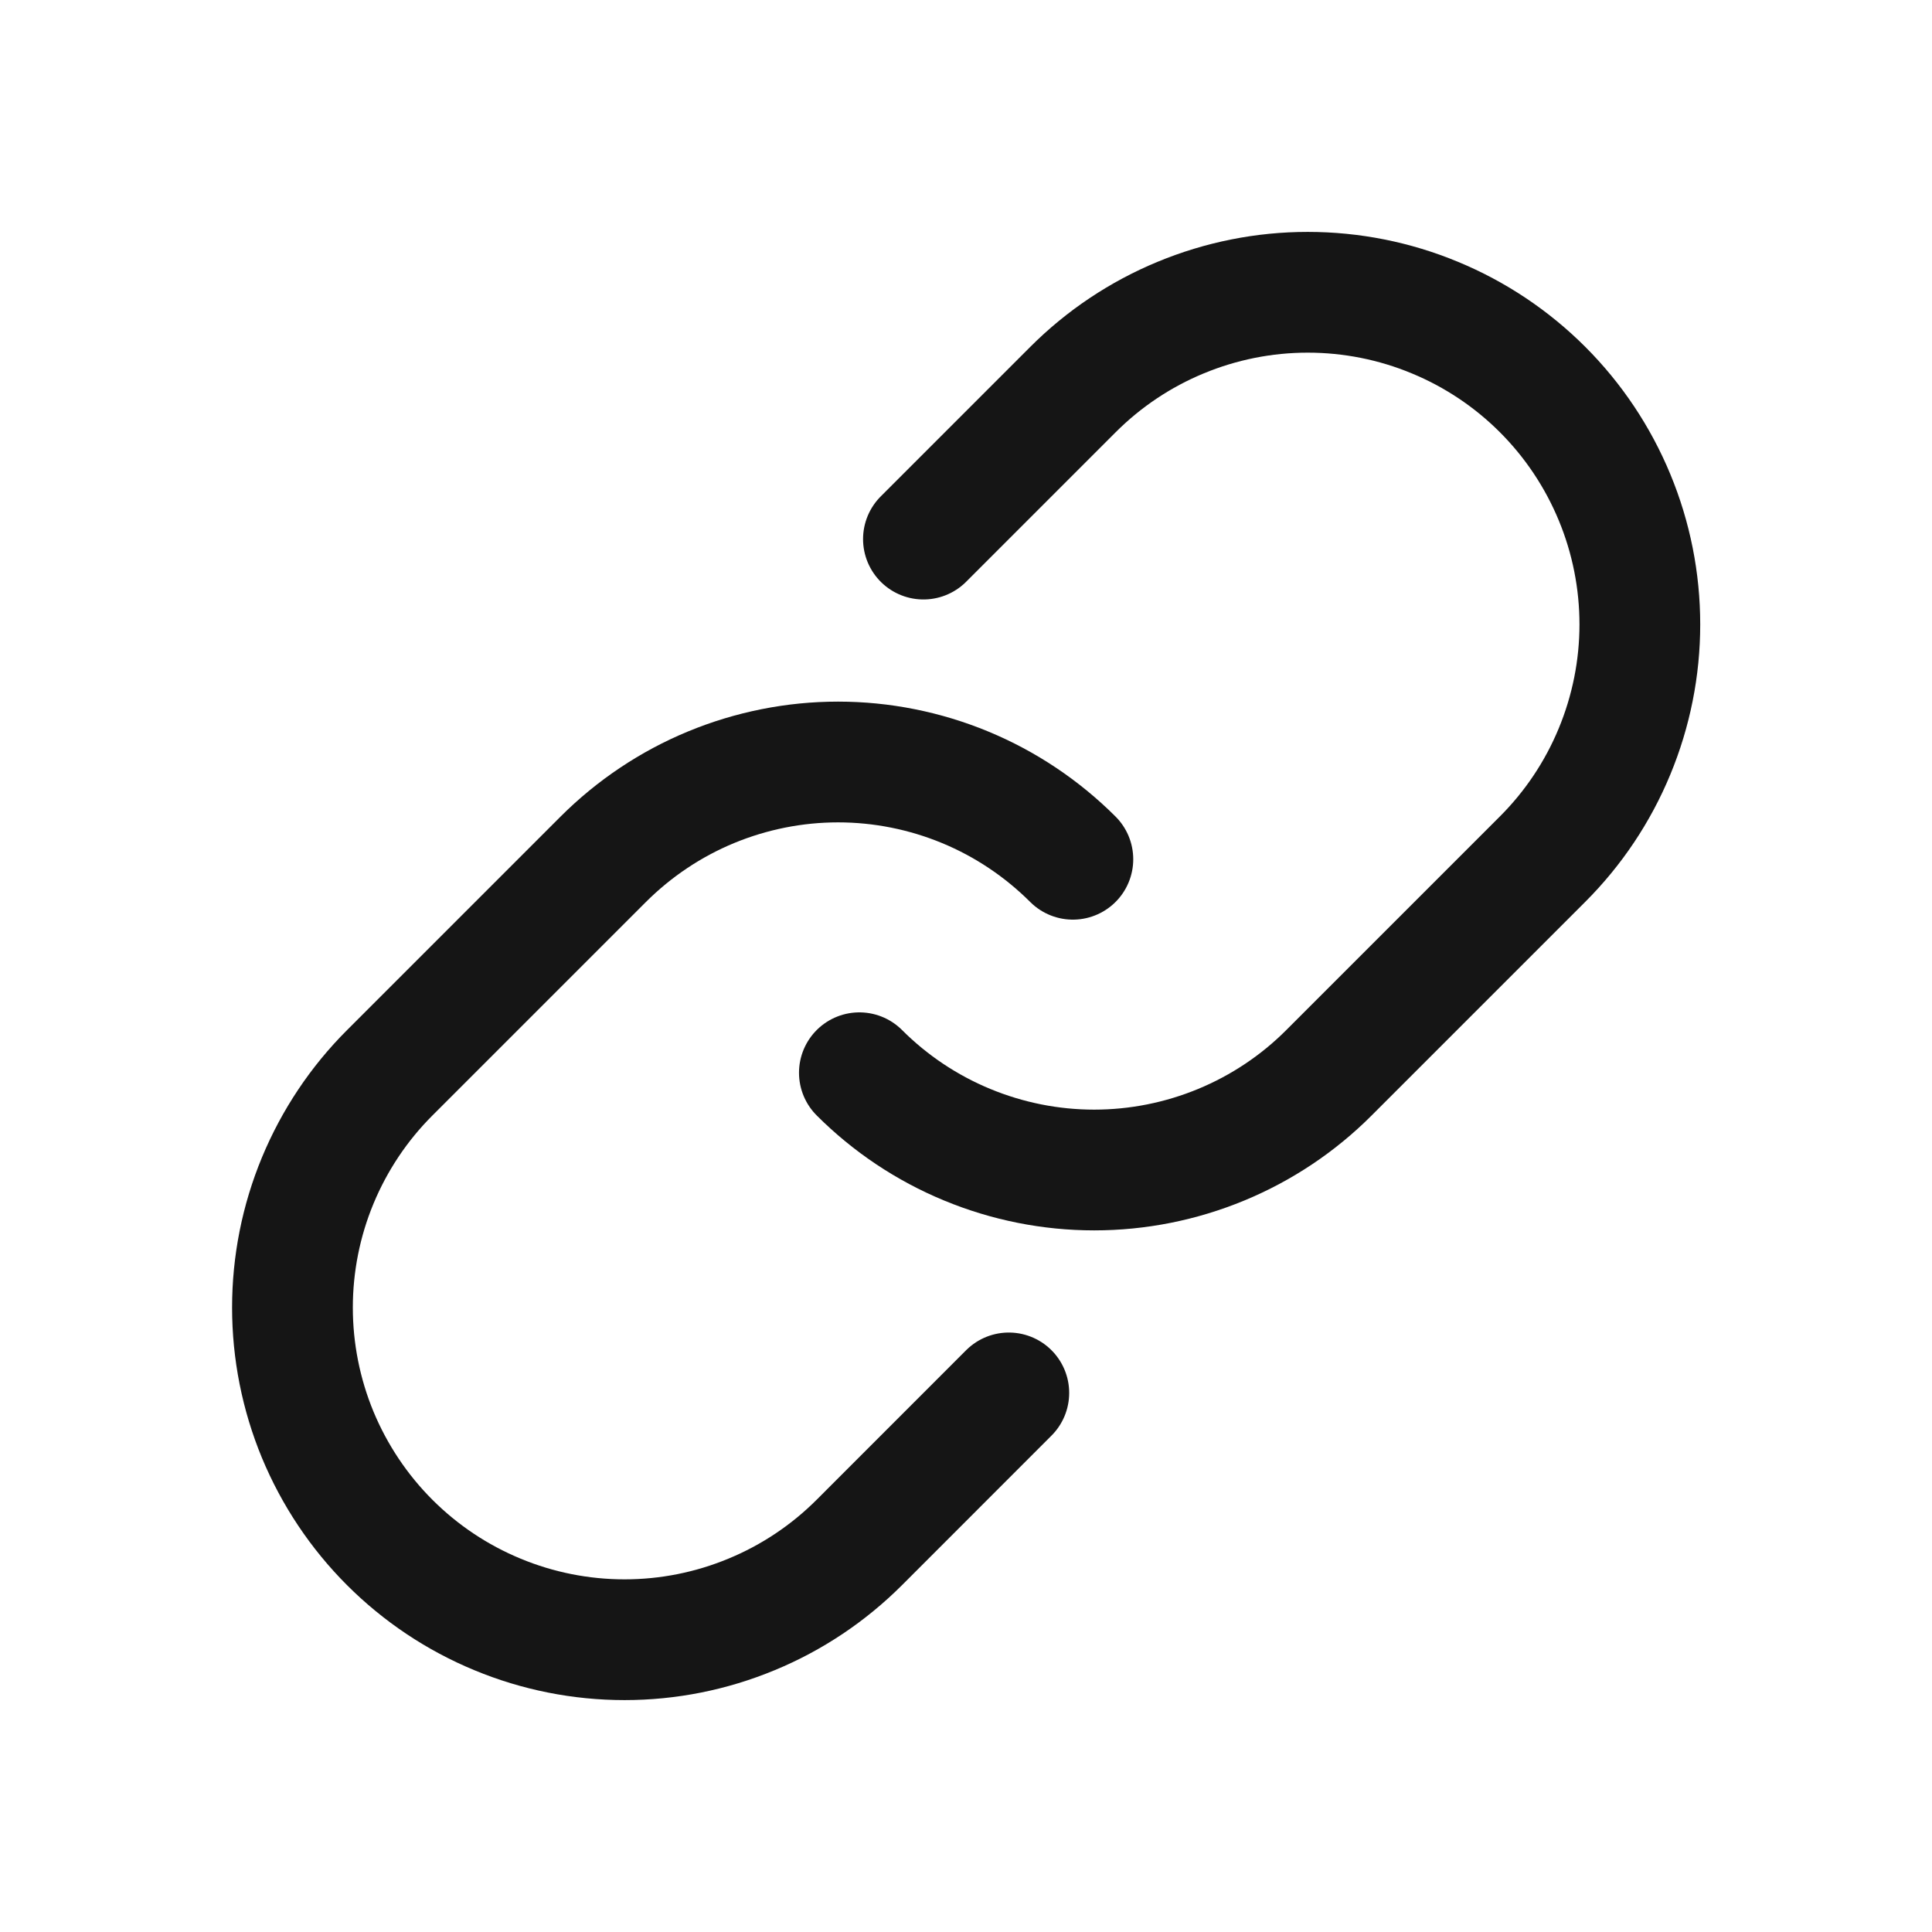 <svg width="32" height="32" viewBox="0 0 32 32" fill="none" xmlns="http://www.w3.org/2000/svg">
<path d="M15.295 8.929L17.77 6.454C18.28 5.943 18.887 5.537 19.554 5.261C20.222 4.984 20.937 4.841 21.66 4.841C22.382 4.841 23.098 4.983 23.765 5.26C24.433 5.536 25.039 5.941 25.55 6.452C26.061 6.963 26.466 7.57 26.742 8.237C27.019 8.905 27.161 9.62 27.161 10.343C27.161 11.065 27.018 11.78 26.741 12.448C26.465 13.115 26.059 13.722 25.548 14.232L22.012 17.768C21.502 18.279 20.895 18.684 20.228 18.96C19.561 19.236 18.846 19.379 18.123 19.379C17.401 19.379 16.686 19.236 16.019 18.96C15.351 18.684 14.745 18.279 14.234 17.768" stroke="#151515" stroke-width="2" stroke-linecap="round" stroke-linejoin="round"/>
<path d="M16.709 23.071L14.235 25.546C13.724 26.057 13.118 26.463 12.45 26.739C11.783 27.016 11.068 27.159 10.345 27.159C9.623 27.159 8.907 27.017 8.24 26.74C7.572 26.464 6.966 26.059 6.455 25.548C5.944 25.037 5.539 24.43 5.262 23.763C4.986 23.095 4.844 22.38 4.844 21.657C4.844 20.935 4.986 20.22 5.263 19.552C5.54 18.885 5.945 18.278 6.456 17.768L9.992 14.232C10.503 13.722 11.109 13.316 11.776 13.04C12.444 12.764 13.159 12.621 13.881 12.621C14.603 12.621 15.319 12.764 15.986 13.04C16.653 13.316 17.259 13.722 17.77 14.232" stroke="#151515" stroke-width="2" stroke-linecap="round" stroke-linejoin="round"/>
</svg>

